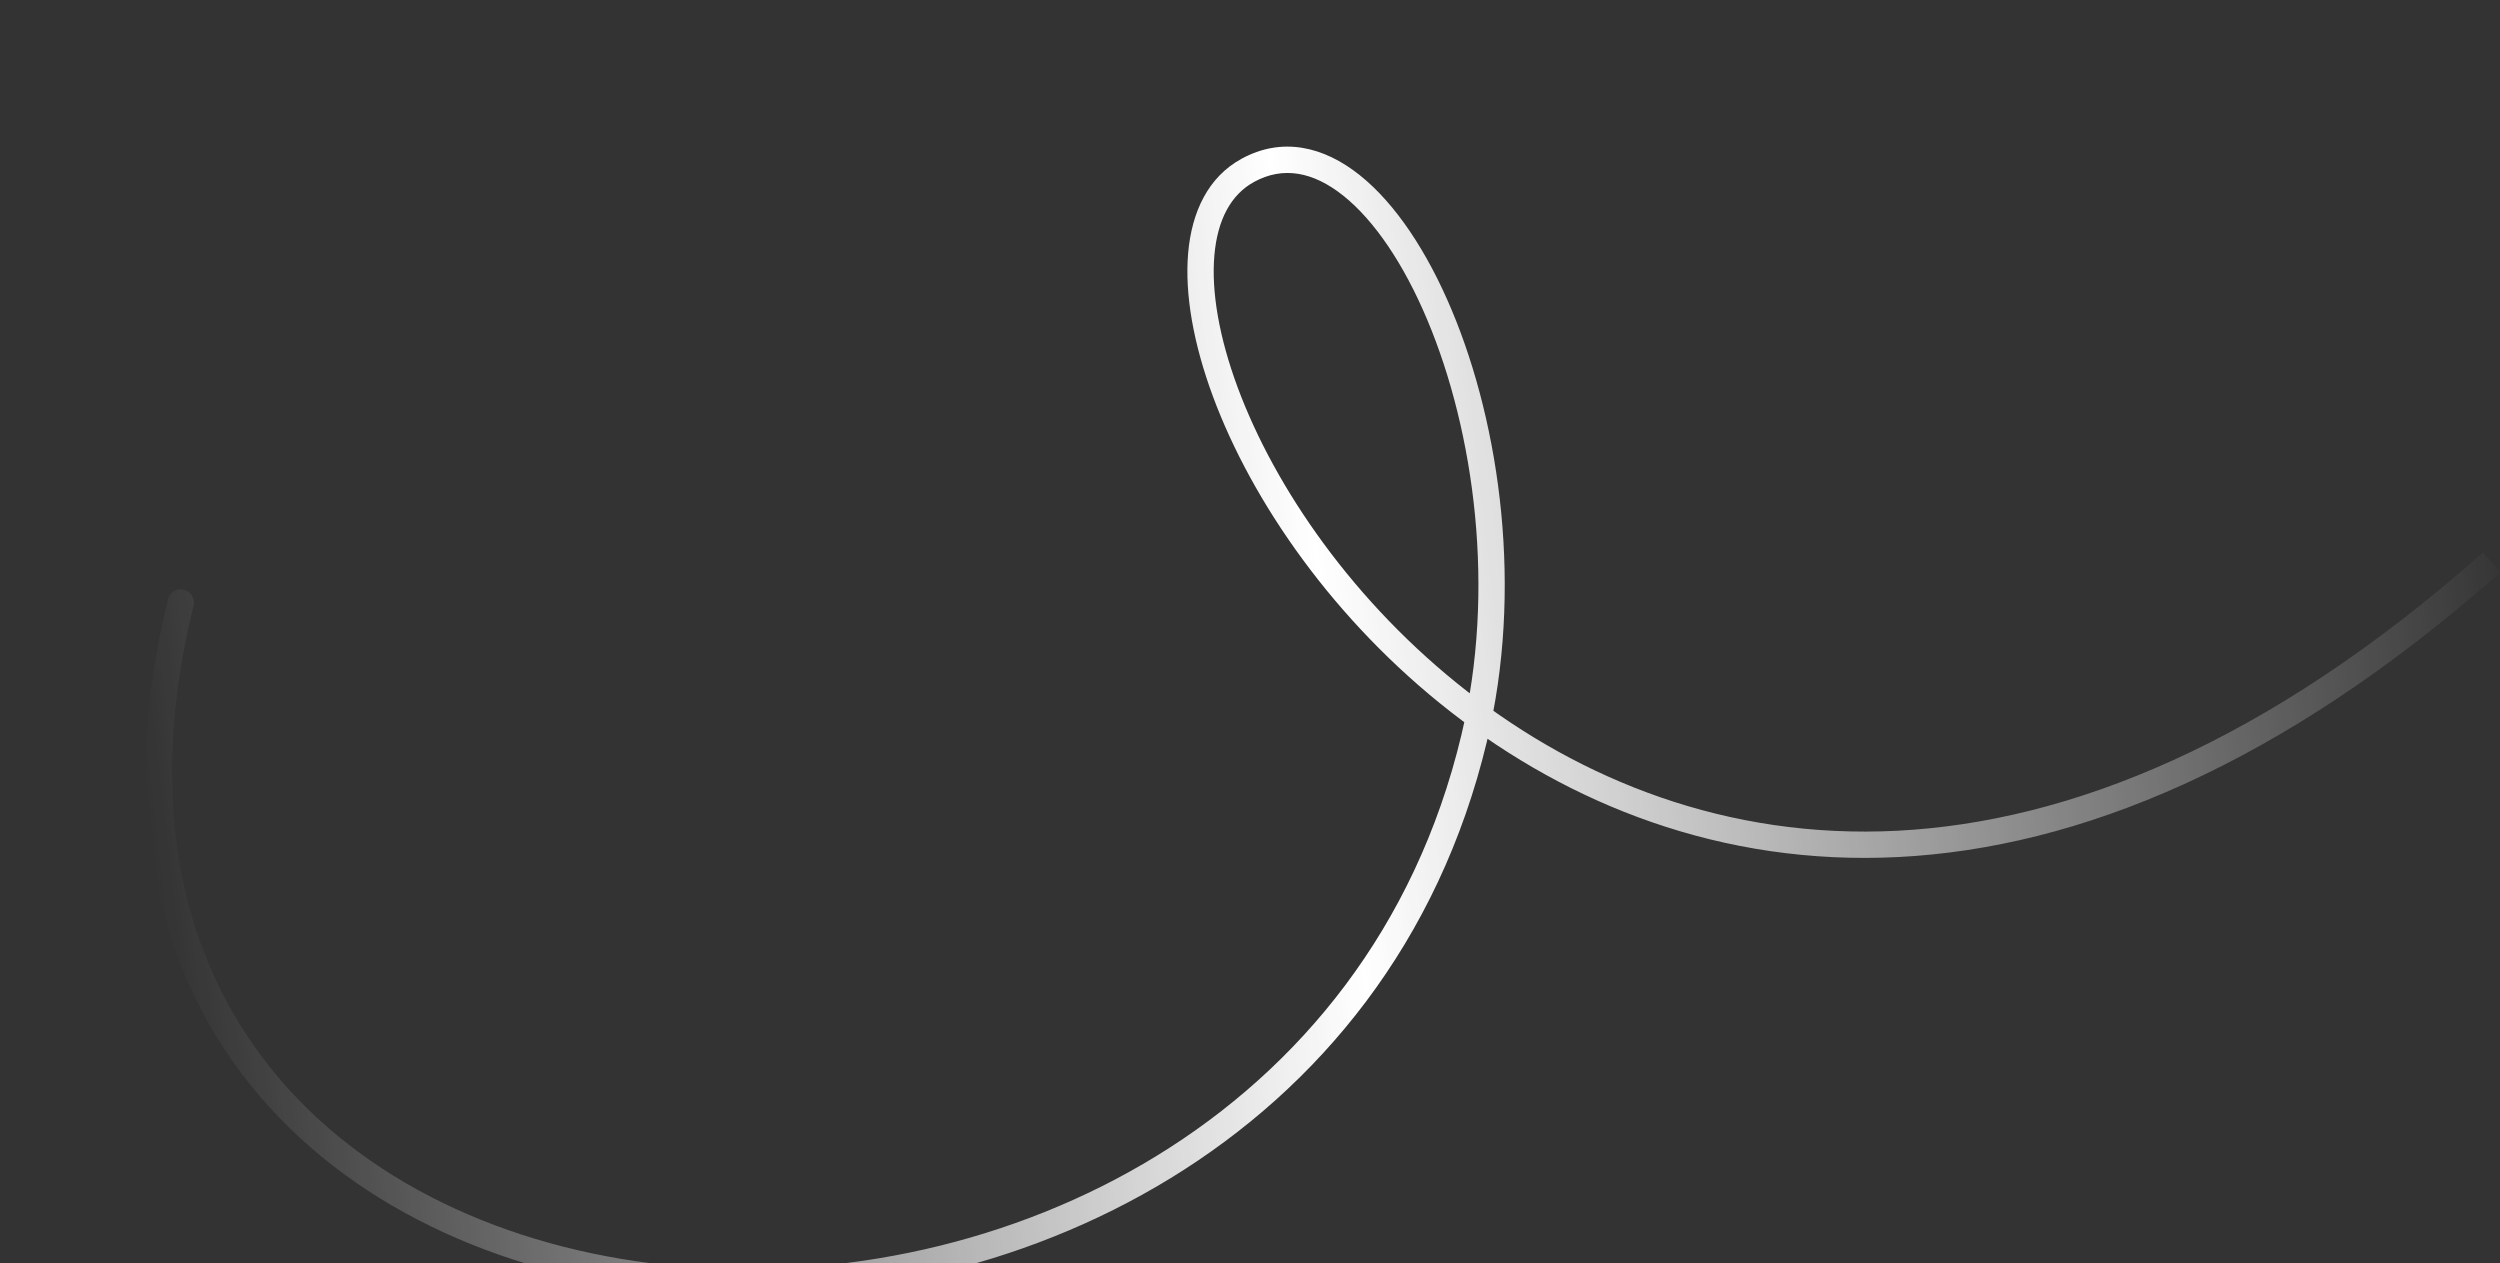 <?xml version="1.0" encoding="UTF-8"?> <svg xmlns="http://www.w3.org/2000/svg" width="190" height="96" viewBox="0 0 190 96" fill="none"><rect x="0" y="0" width="190" height="96" fill="#333333" stroke="none"/><g clip-path="url(#clip0_7101_3506)"><path d="M12.764 45.552C12.896 45.015 13.437 44.688 13.974 44.819C14.51 44.951 14.838 45.493 14.706 46.029L12.764 45.552ZM112.031 56.126L111.058 55.893L112.031 56.126ZM94.822 12.952L94.34 12.076L94.822 12.952ZM13.735 45.791L14.706 46.029C10.862 61.653 14.117 73.642 21.24 81.987C28.39 90.365 39.55 95.2 51.723 96.244C76.103 98.336 104.028 85.22 111.058 55.893L112.031 56.126L113.003 56.359C105.683 86.895 76.642 100.389 51.552 98.237C38.991 97.159 27.29 92.157 19.718 83.285C12.119 74.381 8.789 61.706 12.764 45.552L13.735 45.791ZM112.031 56.126L111.058 55.893C113.699 44.879 112.064 32.855 108.48 24.324C106.686 20.051 104.441 16.749 102.094 14.874C99.783 13.029 97.488 12.629 95.303 13.829L94.822 12.952L94.34 12.076C97.429 10.38 100.595 11.118 103.342 13.312C106.052 15.476 108.461 19.114 110.324 23.549C114.056 32.433 115.753 44.891 113.003 56.359L112.031 56.126ZM94.822 12.952L95.303 13.829C93.574 14.778 92.532 16.661 92.293 19.4C92.053 22.144 92.645 25.616 94.06 29.437C96.887 37.07 102.912 45.848 111.507 52.542C120.089 59.226 131.197 63.806 144.213 63.136C157.23 62.465 172.273 56.538 188.708 41.989L189.371 42.738L190.034 43.486C173.346 58.259 157.889 64.434 144.316 65.133C130.743 65.832 119.173 61.047 110.278 54.119C101.395 47.201 95.144 38.12 92.184 30.131C90.707 26.142 90.027 22.362 90.3 19.226C90.574 16.084 91.828 13.456 94.34 12.076L94.822 12.952Z" fill="url(#paint0_linear_7101_3506)"></path></g><defs><linearGradient id="paint0_linear_7101_3506" x1="12.438" y1="72.359" x2="192.196" y2="51.809" gradientUnits="userSpaceOnUse"><stop stop-color="white" stop-opacity="0"></stop><stop offset="0.5" stop-color="white"></stop><stop offset="1" stop-color="white" stop-opacity="0"></stop></linearGradient><clipPath id="clip0_7101_3506"><rect width="190" height="96" fill="white"></rect></clipPath></defs></svg> 